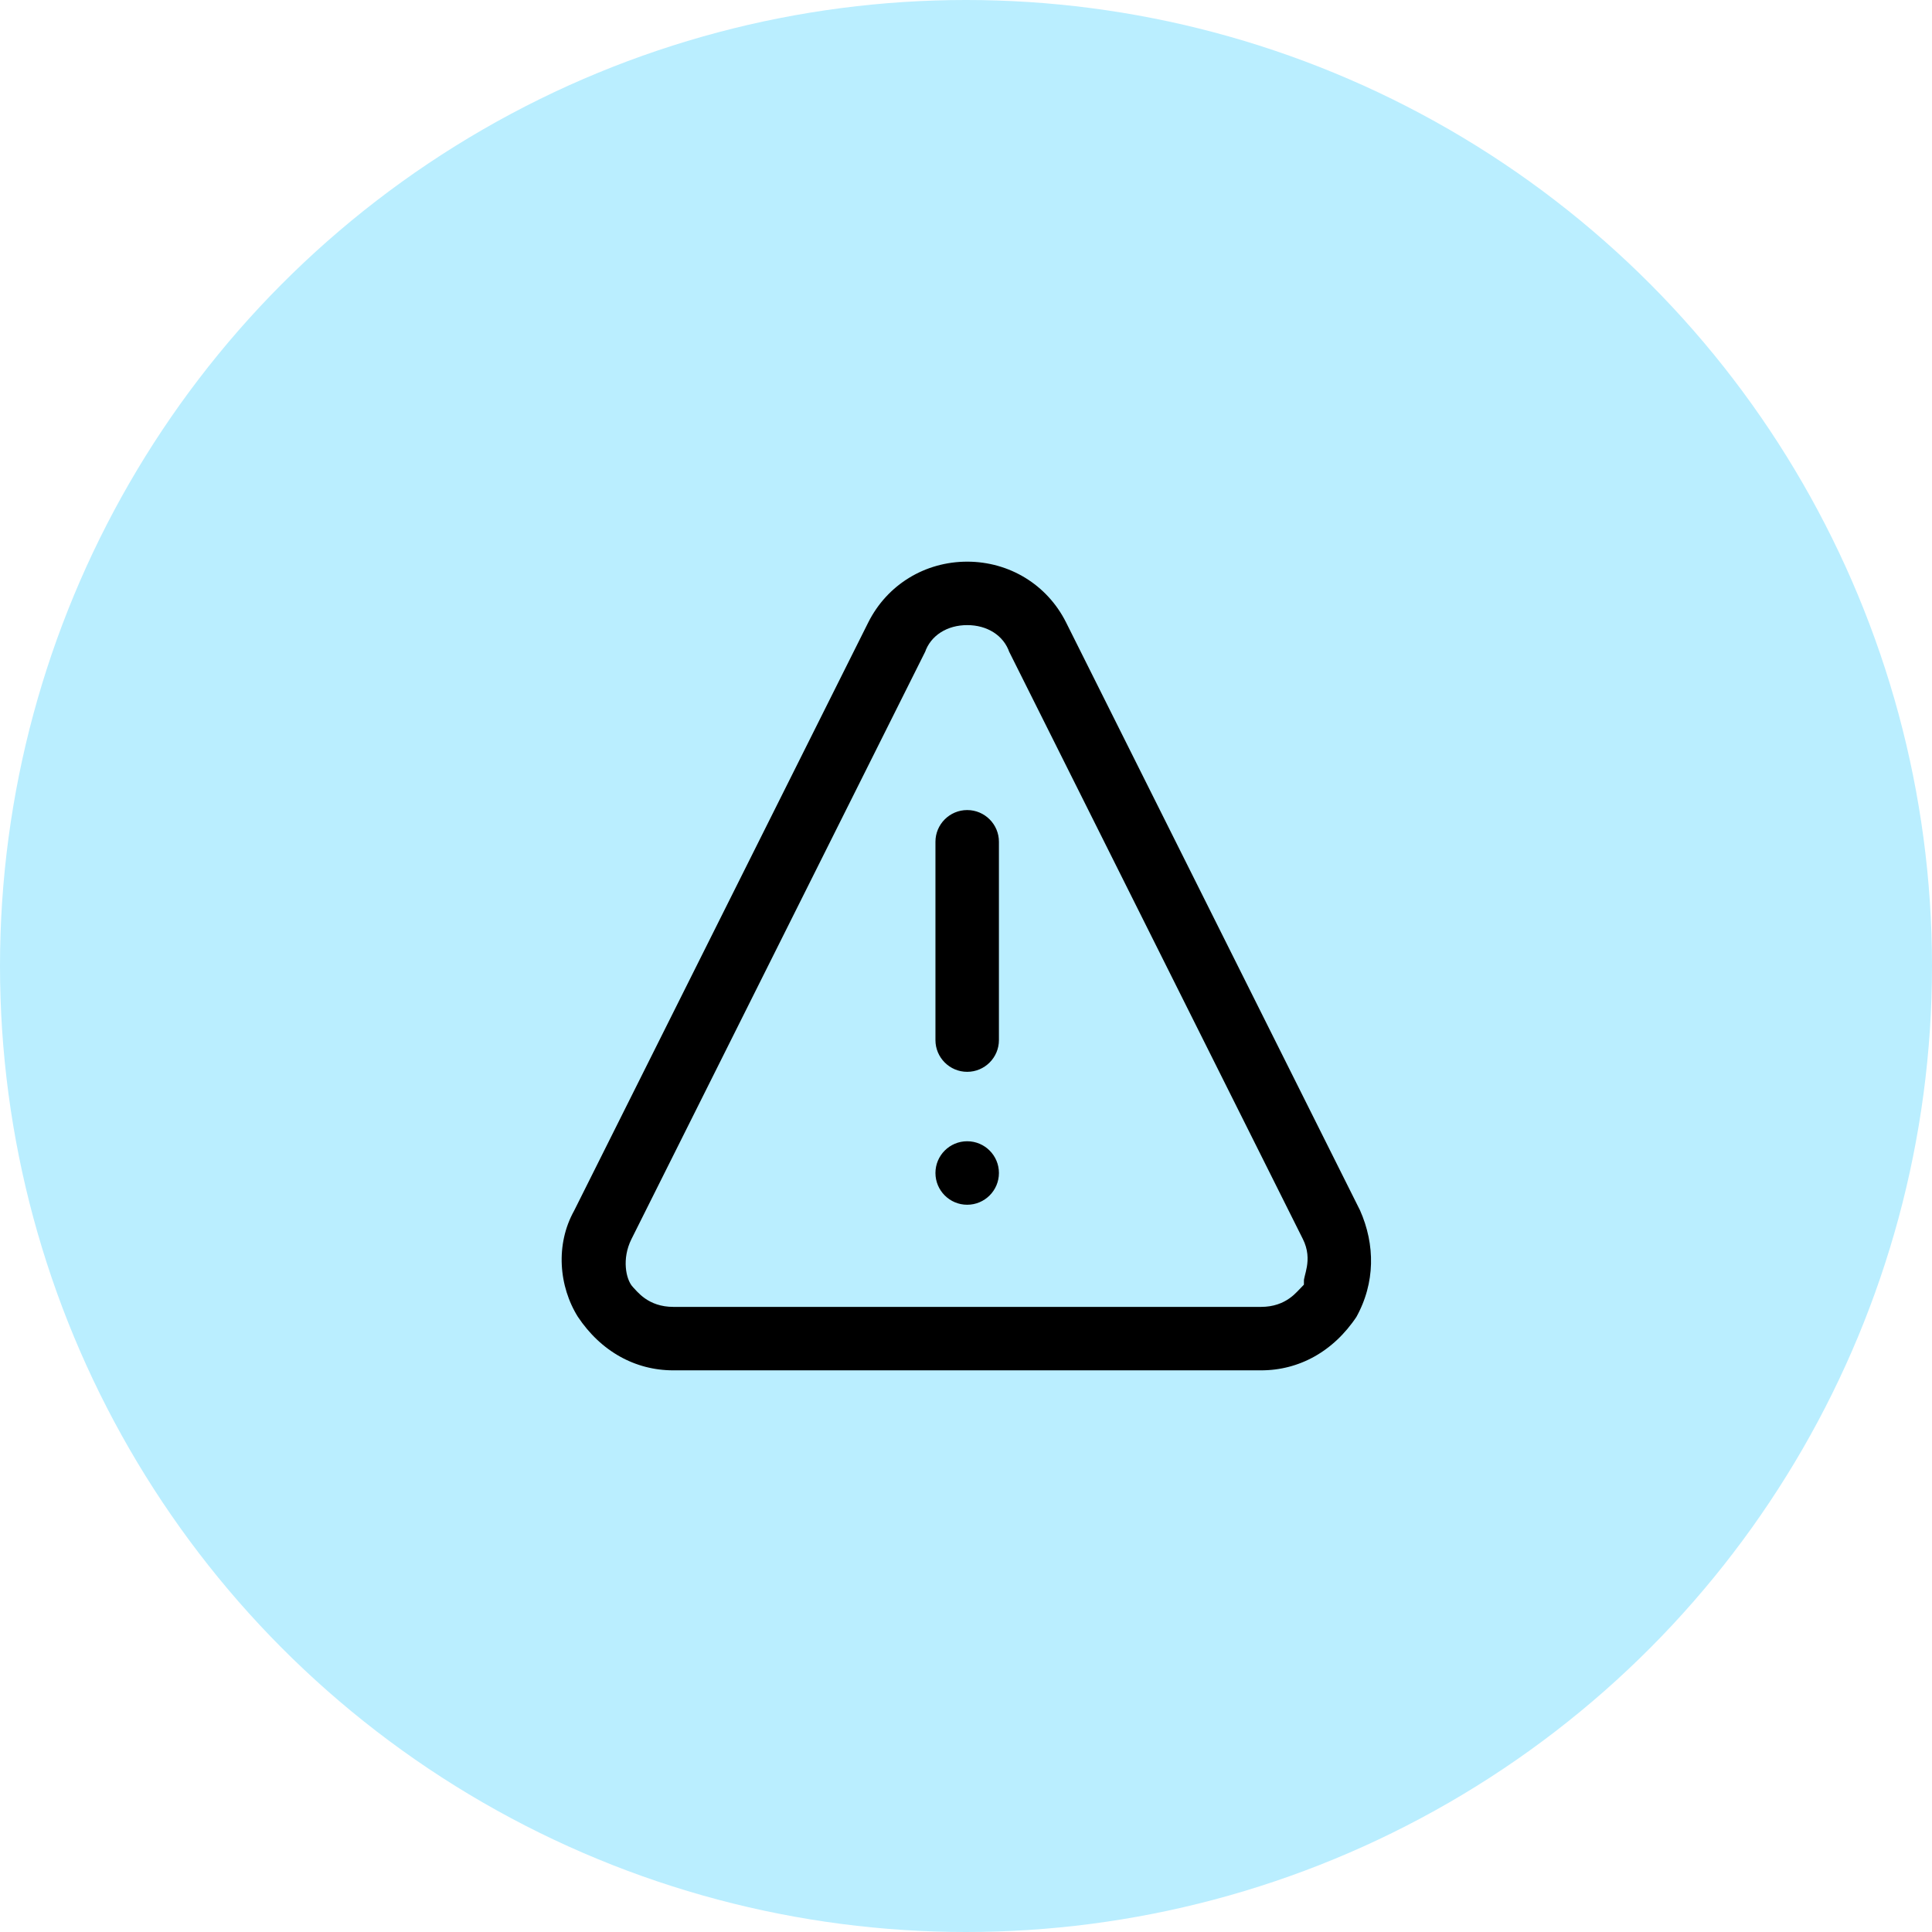 <svg width="70" height="70" viewBox="0 0 70 70" fill="none" xmlns="http://www.w3.org/2000/svg">
<circle cx="35" cy="35" r="35" fill="#BAEEFF"/>
<path d="M35.043 29C35.871 29 36.543 29.672 36.543 30.5V37.684C36.543 38.512 35.871 39.184 35.043 39.184C34.215 39.184 33.543 38.512 33.543 37.684V30.5C33.543 29.672 34.215 29 35.043 29Z" fill="black" stroke="#BAEEFF" stroke-width="0.7"/>
<path d="M35.043 41C35.871 41 36.543 41.671 36.543 42.5C36.543 43.328 35.871 44 35.043 44C34.215 44 33.543 43.328 33.543 42.5C33.543 41.671 34.215 41 35.043 41Z" fill="black" stroke="#BAEEFF" stroke-width="0.7"/>
<path d="M49.592 43.701L38.941 22.399C38.192 20.901 36.694 20 35.044 20C33.391 20 31.893 20.901 31.144 22.399L20.493 43.701C19.744 45.051 19.892 46.7 20.642 47.898C21.542 49.251 22.892 50 24.393 50H45.692C47.193 50 48.543 49.251 49.444 47.898C50.193 46.549 50.193 45.051 49.592 43.701ZM46.893 46.4C46.742 46.549 46.441 47.001 45.692 47.001H24.393C23.644 47.001 23.344 46.549 23.192 46.4C23.044 46.248 22.892 45.651 23.192 45.051L33.843 23.752C33.992 23.3 34.444 22.999 35.044 22.999C35.642 22.999 36.093 23.3 36.242 23.752L46.893 45.051C47.193 45.651 46.893 46.1 46.893 46.4Z" fill="black" stroke="#BAEEFF" stroke-width="0.7"/>
</svg>
